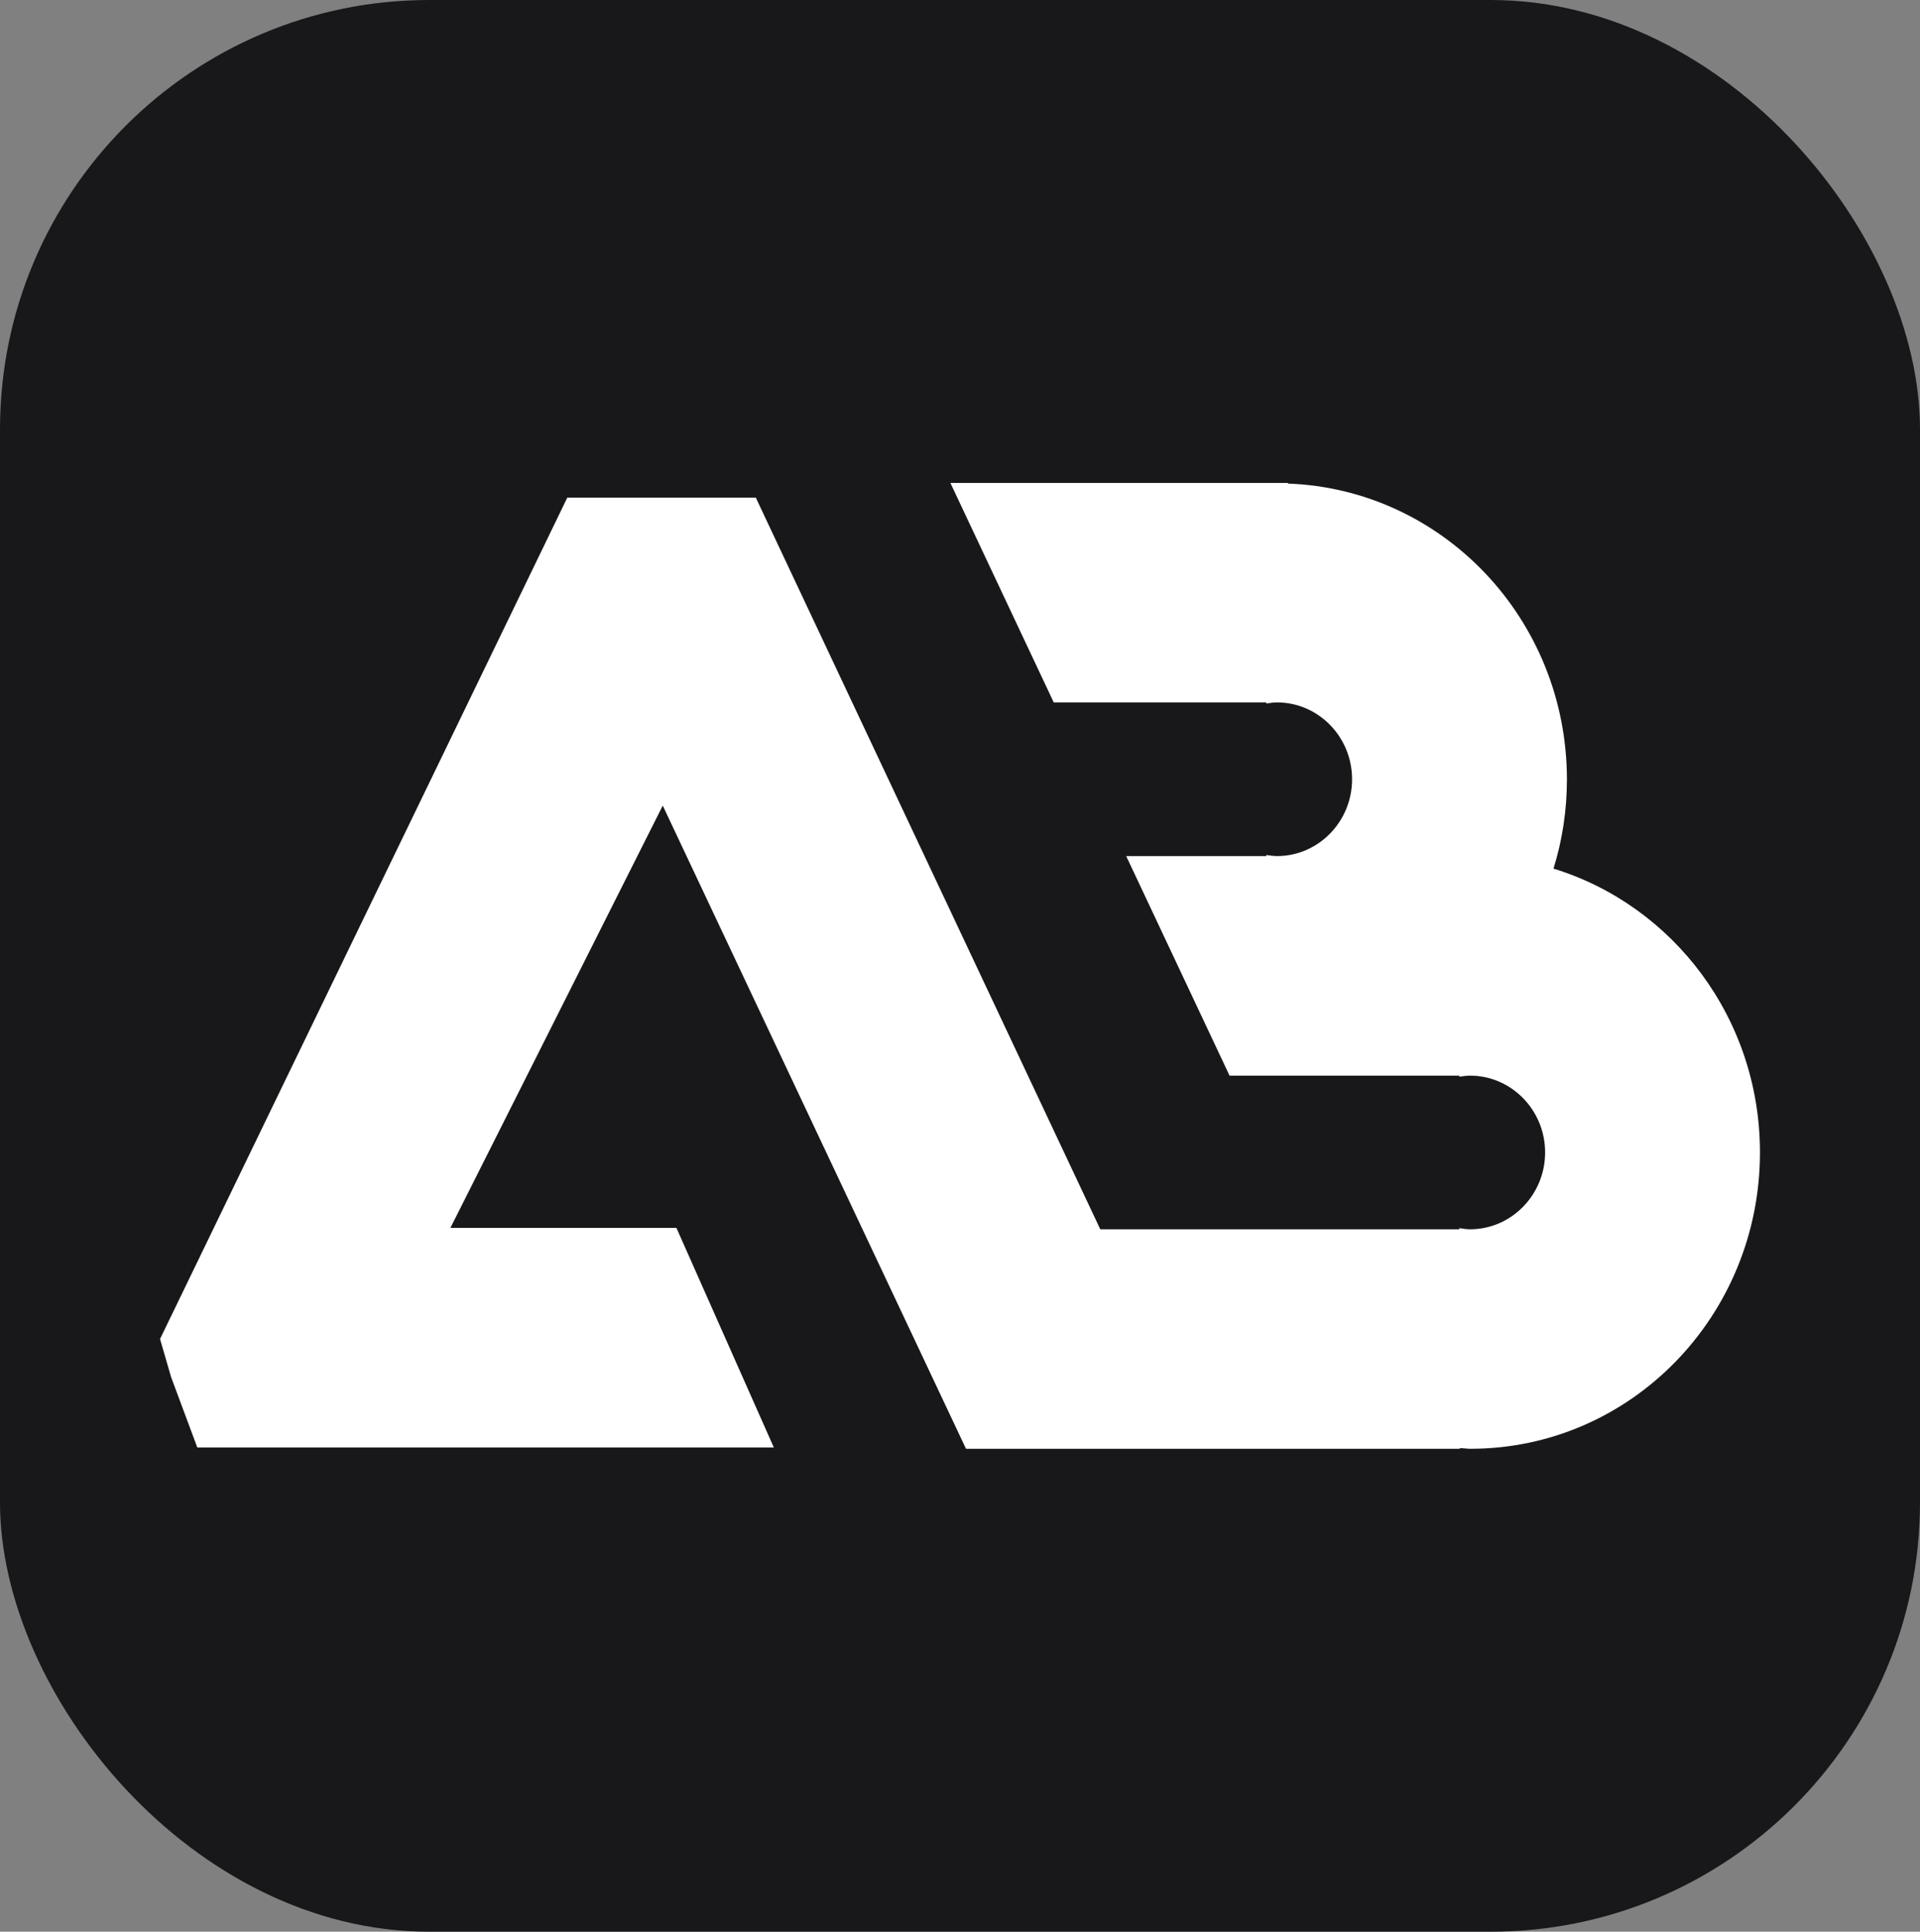 <svg xmlns="http://www.w3.org/2000/svg" xmlns:xlink="http://www.w3.org/1999/xlink" fill="none" version="1.1" width="23.851" height="24" viewBox="0 0 23.851 24"><rect x="0" y="0" width="23.851" height="24" fill="#808080" stroke="none"/><g><g><rect x="0" y="0" width="23.851" height="24" rx="5.333" fill="#18181B" fill-opacity="1"/></g><g><path d="M19.298,10.792C19.407,10.443,19.465,10.069,19.465,9.682C19.463,7.694,17.925,6.079,15.999,6.008L15.999,6L11.806,6L13.09,8.727L15.73,8.727L15.73,8.741C15.773,8.735,15.818,8.727,15.863,8.727C16.378,8.727,16.796,9.155,16.796,9.682C16.796,10.208,16.378,10.636,15.863,10.636C15.818,10.636,15.773,10.628,15.73,10.623L15.73,10.636L13.99,10.636L15.274,13.364L18.128,13.364L18.128,13.377C18.171,13.372,18.216,13.364,18.261,13.364C18.775,13.364,19.194,13.792,19.194,14.318C19.194,14.845,18.775,15.273,18.261,15.273C18.216,15.273,18.171,15.265,18.128,15.259L18.128,15.273L13.668,15.273L9.389,6.183L7.047,6.183L1.988,16.636L2.126,17.111L2.451,17.984L9.613,17.984L8.403,15.256L5.595,15.256L8.233,10.009L12,18L12.005,18L18.133,18L18.133,17.992C18.179,17.992,18.221,18,18.267,18C20.254,18,21.863,16.353,21.863,14.318C21.863,12.652,20.782,11.247,19.298,10.792Z" fill="#FFFFFF" fill-opacity="1"/></g></g></svg>